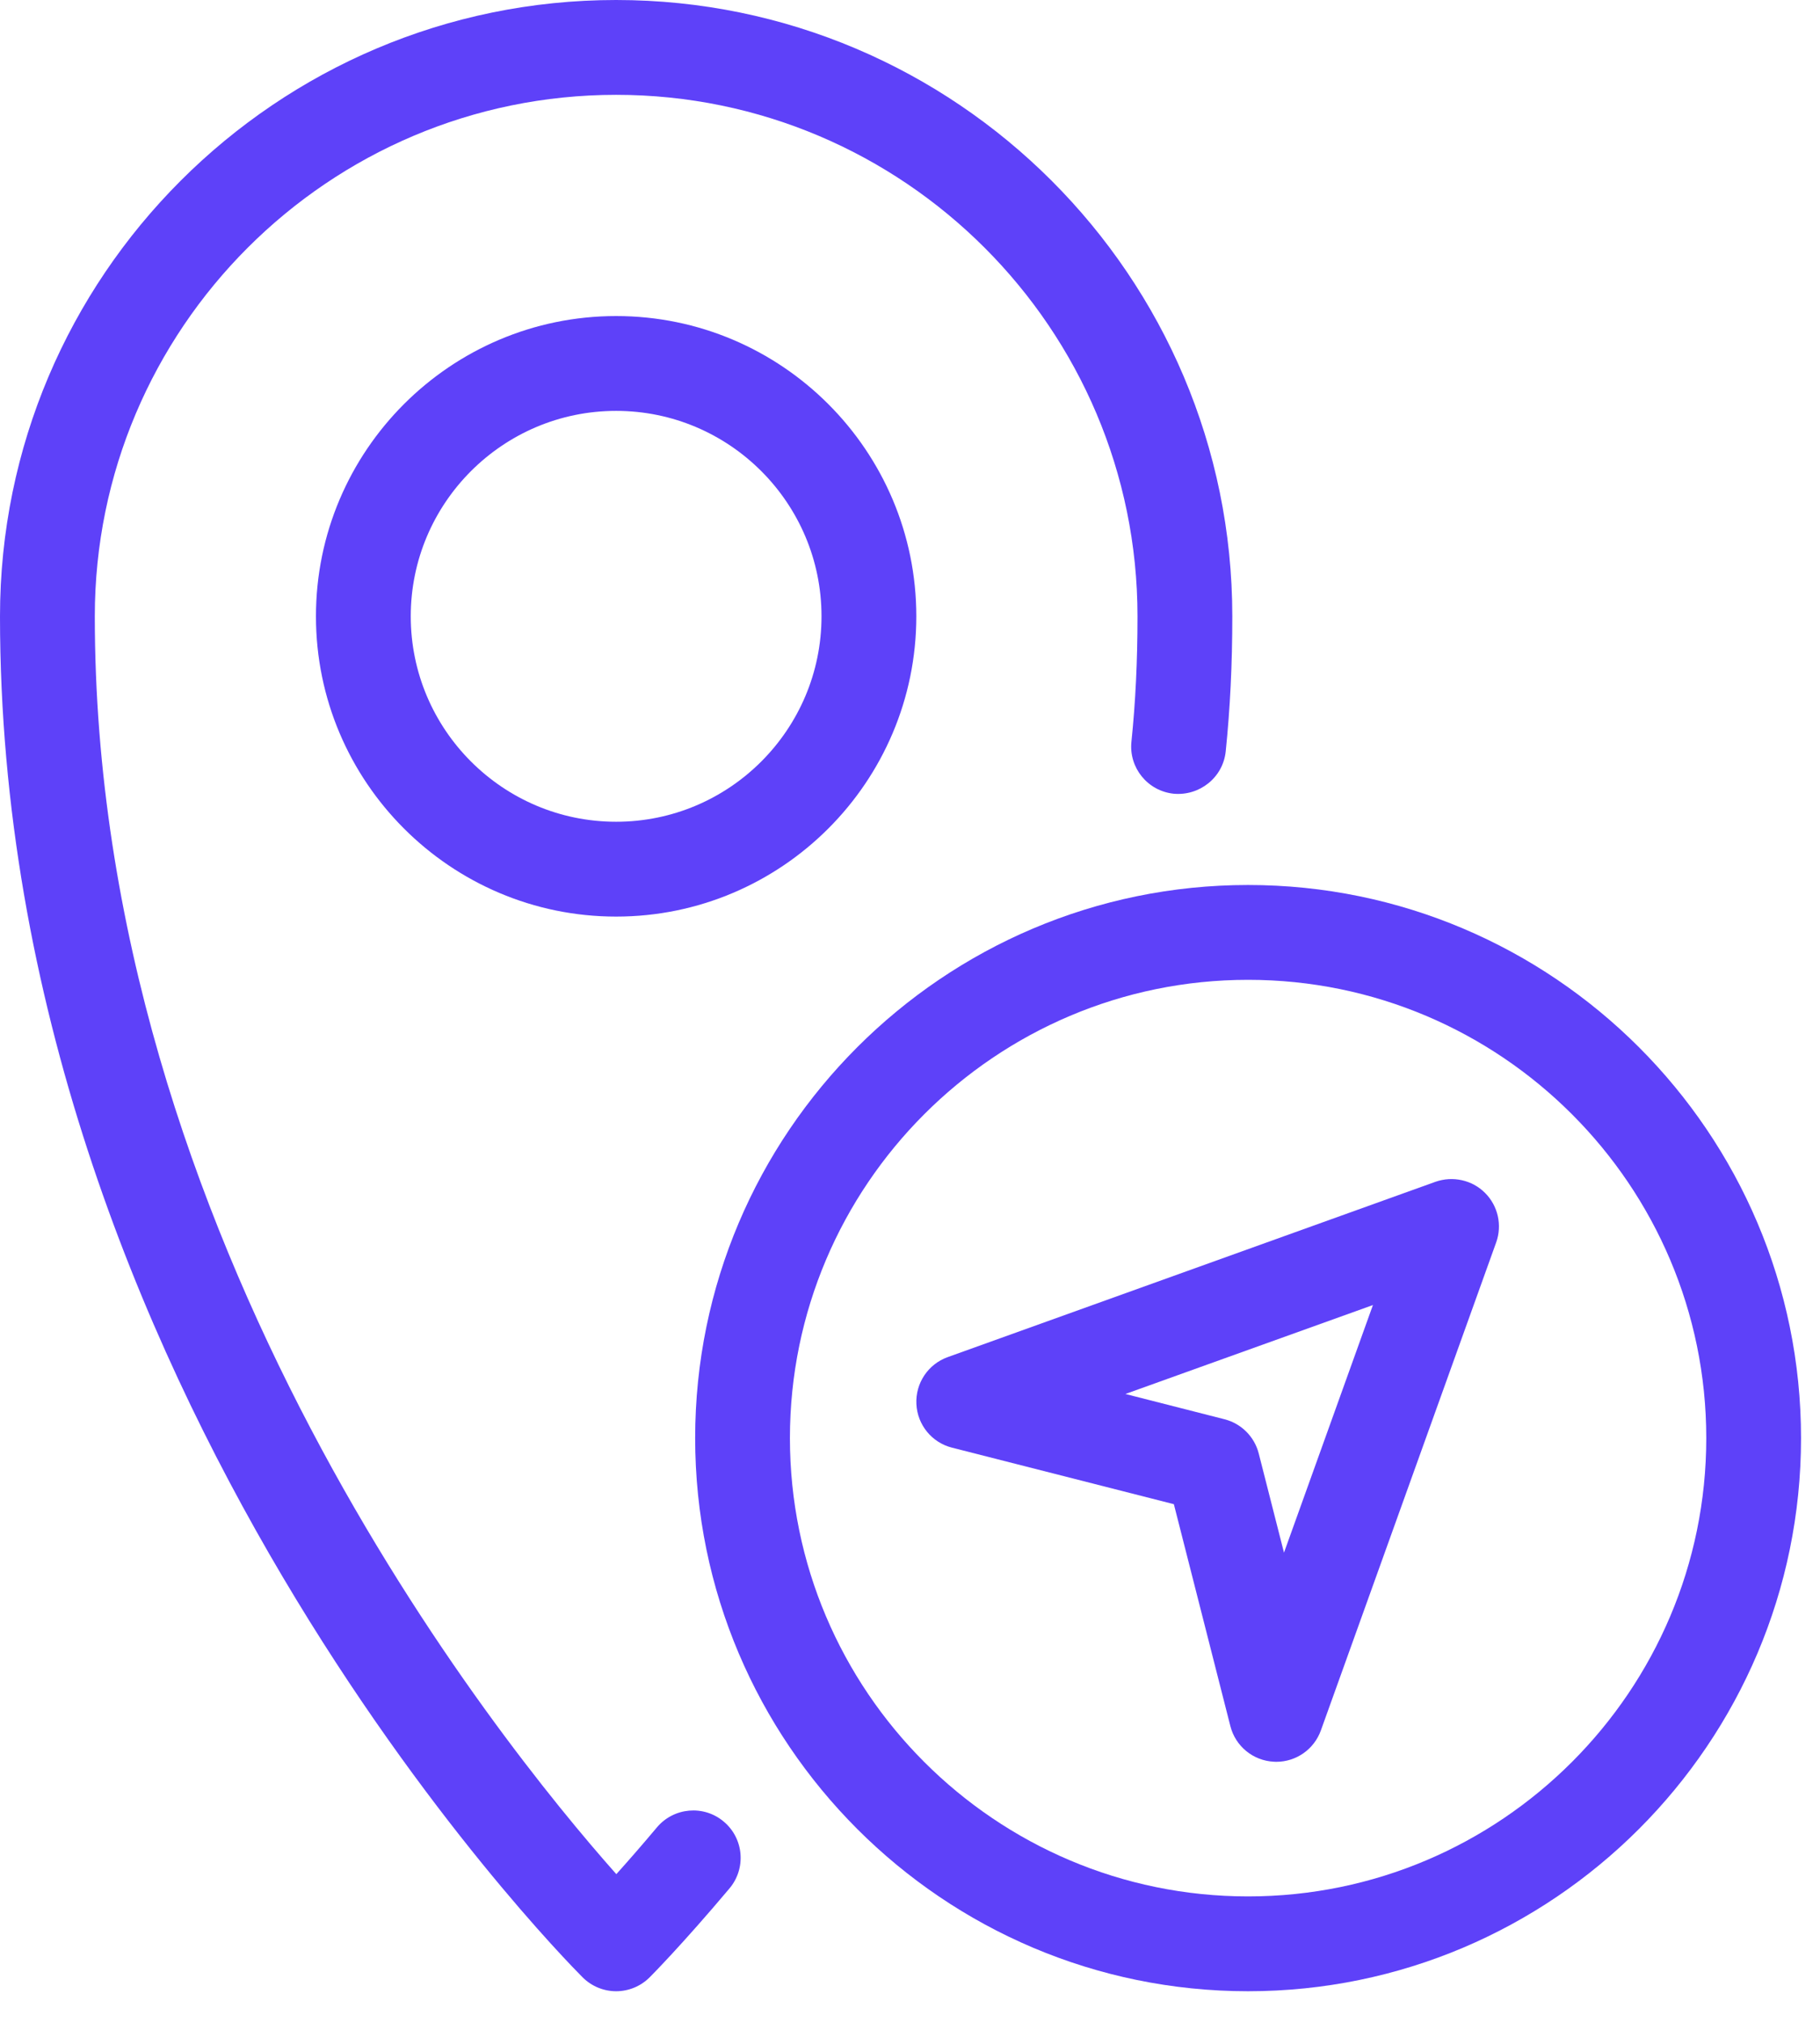 <svg xmlns="http://www.w3.org/2000/svg" width="45" height="50" viewBox="0 0 45 50" fill="none"><path d="M31.557 43.548C31.538 43.548 31.519 43.547 31.5 43.546C30.985 43.522 30.547 43.164 30.421 42.665L29.024 37.18L23.539 35.783C23.04 35.657 22.682 35.219 22.658 34.704C22.633 34.19 22.947 33.719 23.432 33.545L35.493 29.211C35.918 29.062 36.398 29.165 36.718 29.486C37.039 29.806 37.146 30.284 36.993 30.711L32.659 42.772C32.491 43.239 32.049 43.548 31.557 43.548ZM27.826 34.456L30.277 35.081C30.692 35.187 31.017 35.512 31.123 35.928L31.747 38.378L33.946 32.258L27.826 34.456Z" fill="#5E41F9"></path><path d="M15.234 49.219C14.924 49.219 14.626 49.095 14.406 48.876C13.818 48.287 0 34.251 0 15.234C0 6.834 6.834 0 15.234 0C23.634 0 30.469 6.834 30.469 15.234C30.469 16.423 30.415 17.516 30.306 18.574C30.239 19.217 29.662 19.677 29.02 19.619C28.376 19.552 27.908 18.977 27.975 18.333C28.076 17.355 28.125 16.341 28.125 15.234C28.125 8.127 22.342 2.344 15.235 2.344C8.127 2.344 2.344 8.127 2.344 15.234C2.344 30.647 12.274 42.986 15.239 46.325C15.518 46.014 15.858 45.627 16.244 45.167C16.661 44.674 17.4 44.608 17.895 45.026C18.391 45.442 18.454 46.181 18.037 46.677C16.862 48.073 16.095 48.843 16.063 48.875C15.843 49.095 15.545 49.219 15.234 49.219Z" fill="#5E41F9"></path><path d="M15.234 22.656C11.142 22.656 7.812 19.327 7.812 15.234C7.812 11.142 11.142 7.812 15.234 7.812C19.327 7.812 22.656 11.142 22.656 15.234C22.656 19.327 19.327 22.656 15.234 22.656ZM15.234 10.156C12.434 10.156 10.156 12.434 10.156 15.234C10.156 18.034 12.434 20.312 15.234 20.312C18.034 20.312 20.312 18.034 20.312 15.234C20.312 12.434 18.034 10.156 15.234 10.156Z" fill="#5E41F9"></path><path d="M30.859 49.219C23.321 49.219 17.188 43.086 17.188 35.547C17.188 28.008 23.321 21.875 30.859 21.875C38.398 21.875 44.531 28.008 44.531 35.547C44.531 43.086 38.398 49.219 30.859 49.219ZM30.859 24.219C24.613 24.219 19.531 29.301 19.531 35.547C19.531 41.793 24.613 46.875 30.859 46.875C37.106 46.875 42.188 41.793 42.188 35.547C42.188 29.301 37.106 24.219 30.859 24.219Z" fill="#5E41F9"></path></svg>